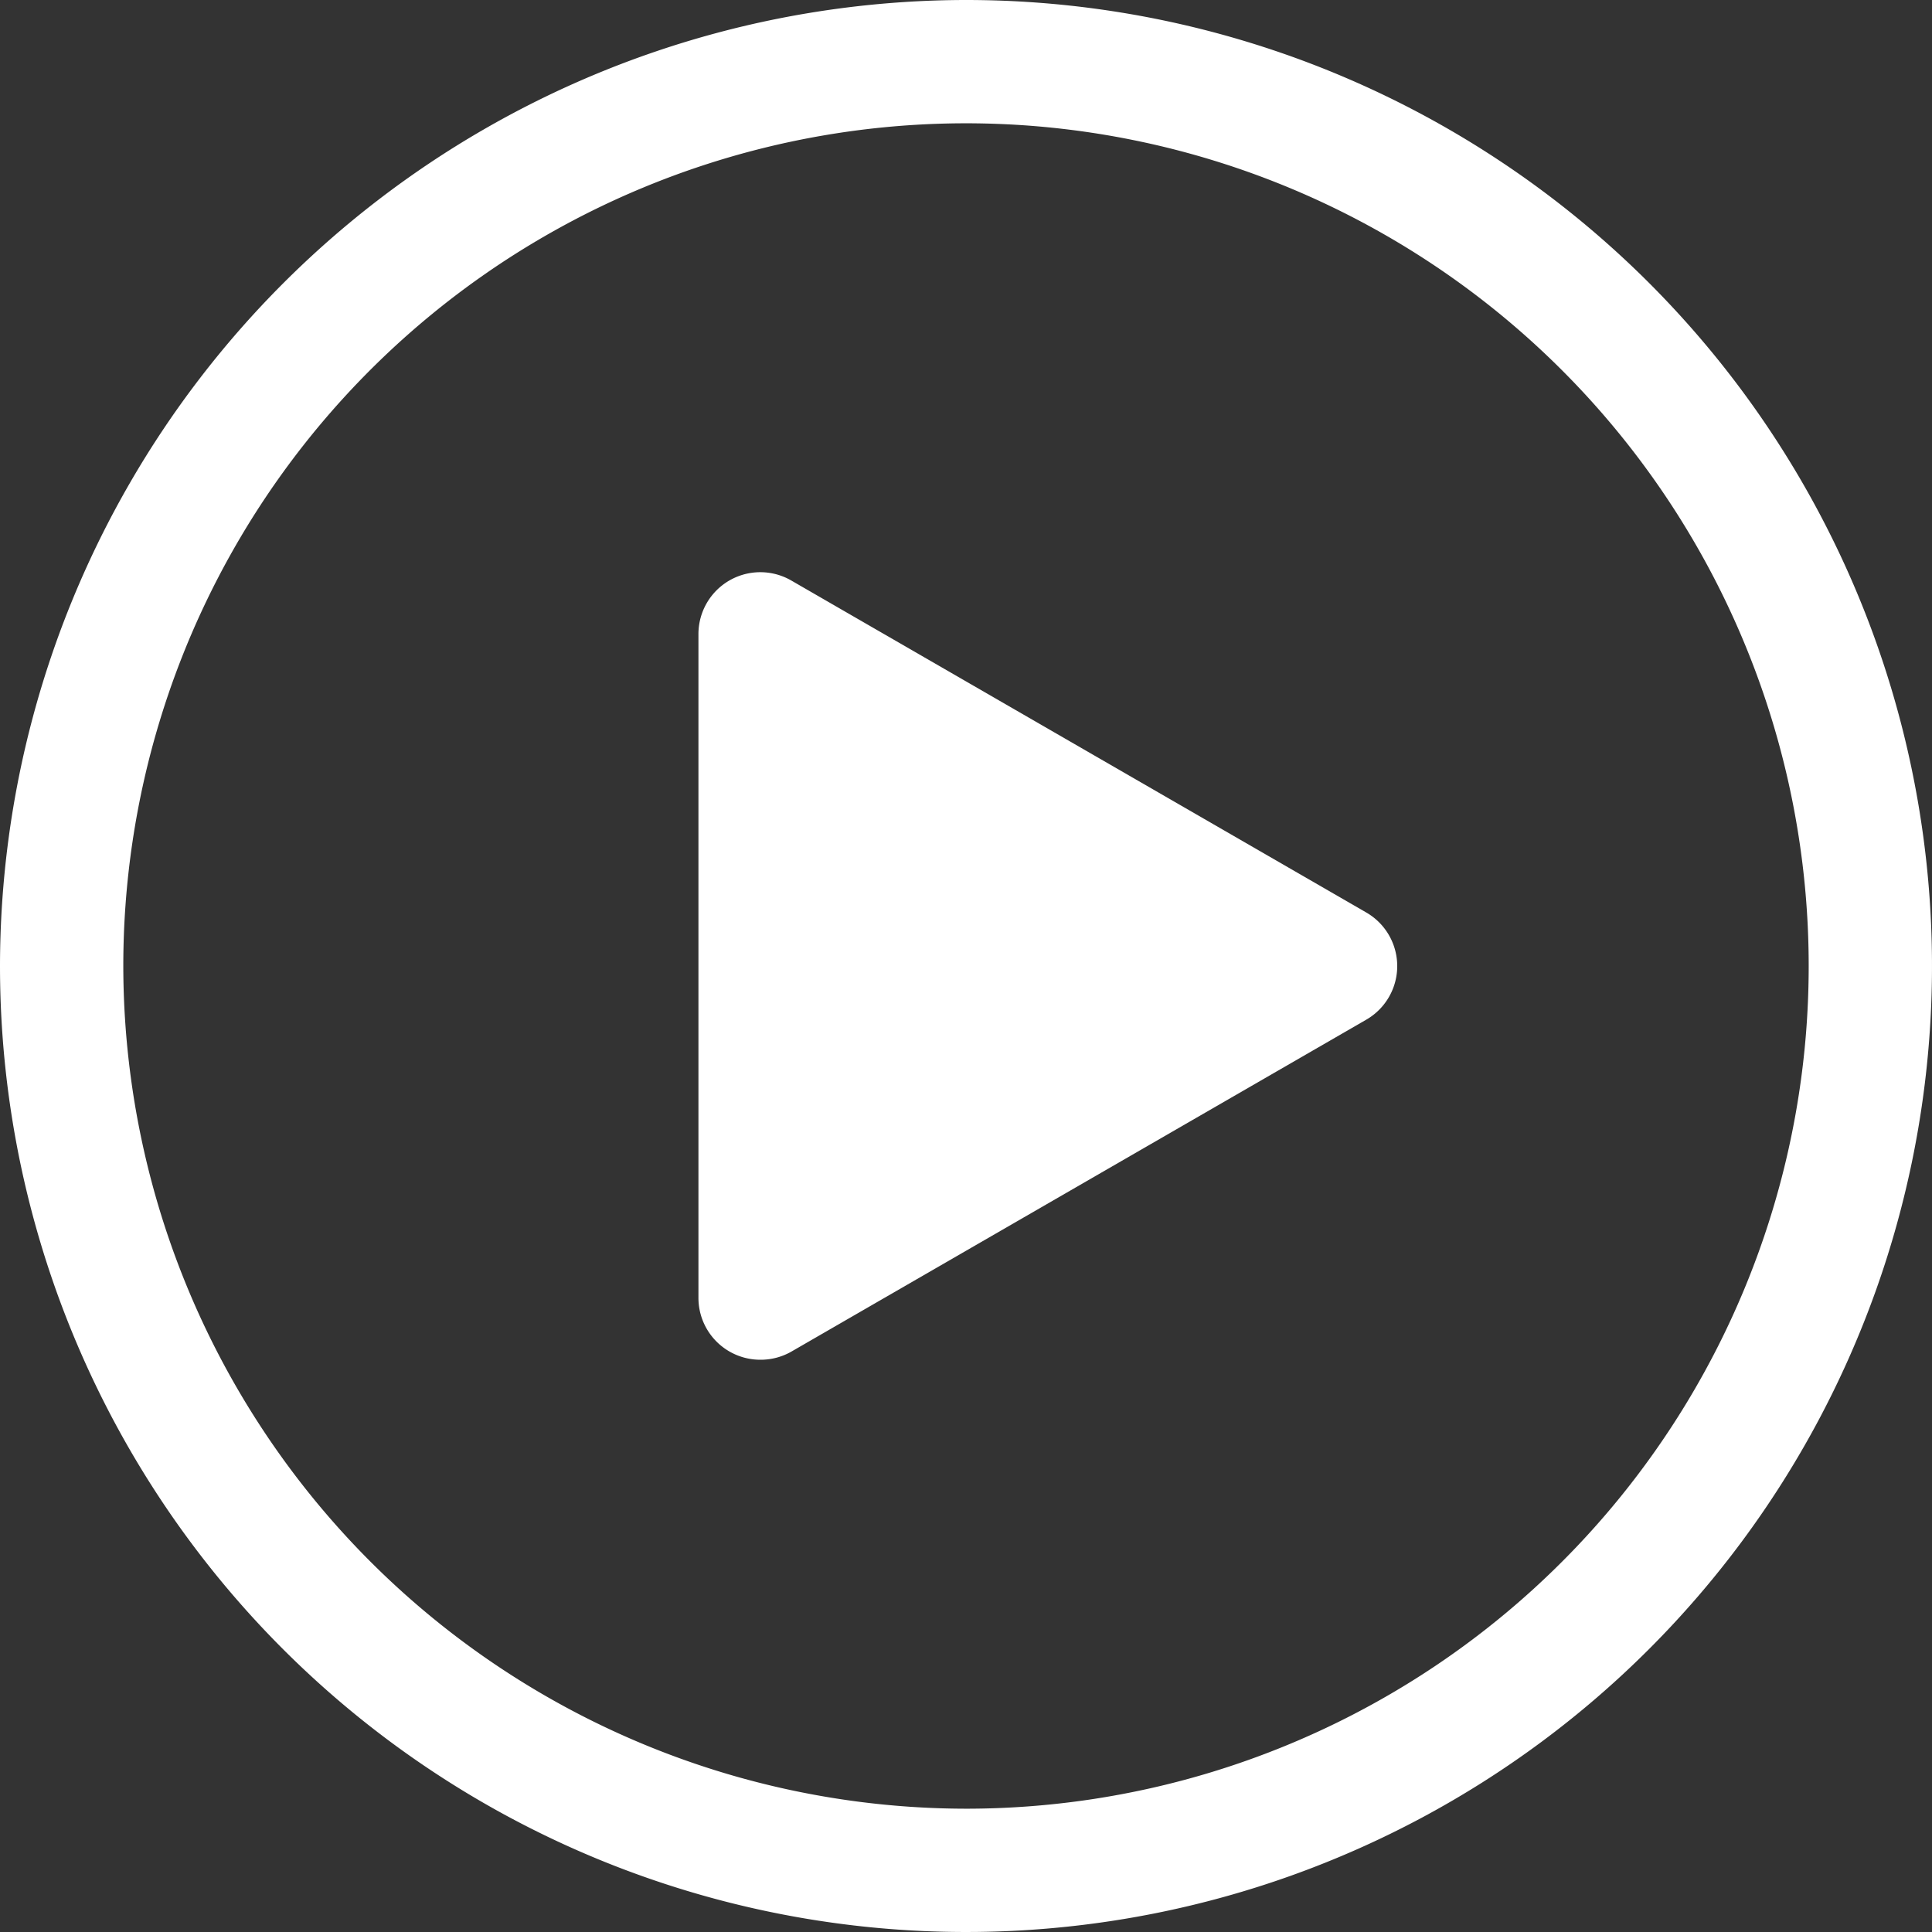<svg xmlns="http://www.w3.org/2000/svg" width="45" height="45" viewBox="0 0 45 45">
  <rect x="0" y="0" width="45" height="45" fill="#333333" stroke="none"/>
  <g id="그룹_511" data-name="그룹 511" transform="translate(-821.494 -6919.584)">
    <path id="타원_50" data-name="타원 50" d="M9.5-13A22.5,22.5,0,1,1-13,9.5,22.525,22.525,0,0,1,9.5-13Zm0,42.128A19.628,19.628,0,1,0-10.128,9.5,19.65,19.65,0,0,0,9.5,29.128Z" transform="translate(834.494 6932.584)" fill="#fff"/>
    <path id="패스_457" data-name="패스 457" d="M754.146,150.775V135.314l13.39,7.731Z" transform="translate(85.058 6799.04)" fill="#fff"/>
    <path id="패스_458" data-name="패스 458" d="M742.587,140.657a1.441,1.441,0,0,1-1.441-1.441V123.755a1.441,1.441,0,0,1,2.162-1.248l13.39,7.731a1.441,1.441,0,0,1,0,2.5l-13.39,7.731A1.441,1.441,0,0,1,742.587,140.657Zm1.441-14.406V136.72l9.066-5.234Z" transform="translate(96.616 6810.598)" fill="#fff"/>
  </g>
</svg>
